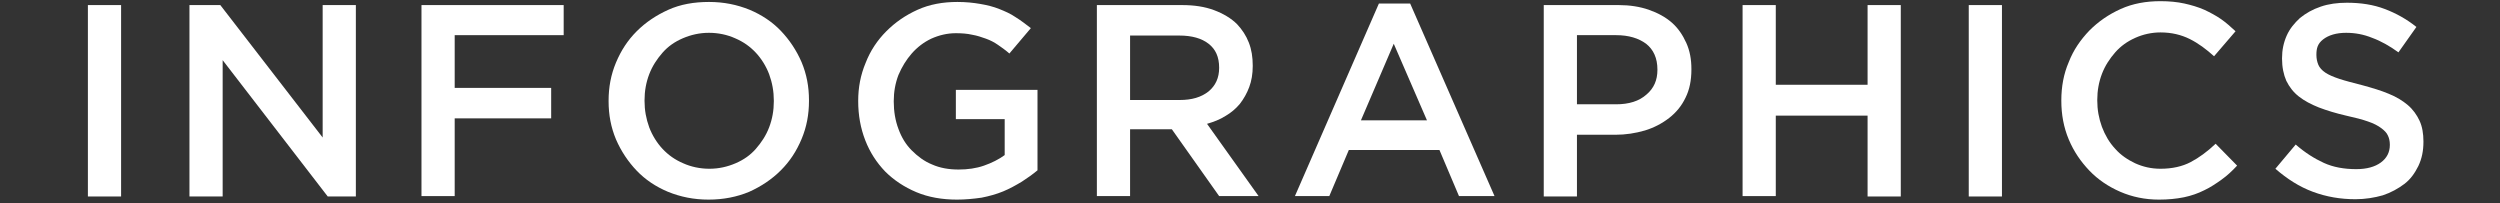 <?xml version="1.0" encoding="utf-8"?>
<!-- Generator: Adobe Illustrator 21.0.2, SVG Export Plug-In . SVG Version: 6.00 Build 0)  -->
<svg version="1.1" id="レイヤー_1" xmlns="http://www.w3.org/2000/svg" xmlns:xlink="http://www.w3.org/1999/xlink" x="0px"
	 y="0px" viewBox="0 0 640 52" style="enable-background:new 0 0 640 52;" xml:space="preserve">
<rect x="0" y="0" width="640" height="52" fill="#333333" stroke="none"/>
<style type="text/css">
	.st0{fill:#FFFFFF;}
</style>
<g>
	<path class="st0" d="M22.5,1.3h8.5v49h-8.5V1.3z"/>
	<path class="st0" d="M48.4,1.3h8l26.2,33.9V1.3h8.5v49h-7.2L57,15.4v34.9h-8.5V1.3z"/>
	<path class="st0" d="M107.9,1.3h36.4V9h-27.9v13.5h24.7v7.8h-24.7v19.9h-8.5V1.3z"/>
	<path class="st0" d="M181.4,51.1c-3.8,0-7.2-0.7-10.4-2c-3.1-1.3-5.8-3.1-8-5.4c-2.2-2.3-4-5-5.3-8c-1.3-3.1-1.9-6.3-1.9-9.8v-0.1
		c0-3.5,0.6-6.7,1.9-9.8c1.3-3.1,3-5.7,5.3-8c2.3-2.3,5-4.1,8.1-5.5c3.1-1.4,6.6-2,10.4-2c3.8,0,7.2,0.7,10.4,2
		c3.1,1.3,5.8,3.1,8,5.4c2.2,2.3,4,5,5.3,8c1.3,3.1,1.9,6.3,1.9,9.8v0.1c0,3.5-0.6,6.7-1.9,9.8c-1.3,3.1-3,5.7-5.3,8
		c-2.3,2.3-5,4.1-8.1,5.5C188.7,50.4,185.2,51.1,181.4,51.1z M181.6,43.2c2.4,0,4.6-0.5,6.7-1.4s3.8-2.1,5.2-3.7
		c1.4-1.6,2.6-3.4,3.4-5.5c0.8-2.1,1.2-4.3,1.2-6.7v-0.1c0-2.4-0.4-4.6-1.2-6.8c-0.8-2.1-2-4-3.4-5.5c-1.5-1.6-3.2-2.8-5.3-3.7
		c-2-0.9-4.3-1.4-6.7-1.4c-2.4,0-4.6,0.5-6.7,1.4s-3.8,2.1-5.2,3.7c-1.4,1.6-2.6,3.4-3.4,5.5c-0.8,2.1-1.2,4.3-1.2,6.7v0.1
		c0,2.4,0.4,4.6,1.2,6.8c0.8,2.1,2,4,3.4,5.5c1.5,1.6,3.2,2.8,5.3,3.7C176.9,42.7,179.2,43.2,181.6,43.2z"/>
	<path class="st0" d="M245,51.1c-3.8,0-7.3-0.6-10.4-1.9c-3.1-1.3-5.8-3.1-8-5.3c-2.2-2.3-3.9-4.9-5.1-8c-1.2-3.1-1.8-6.4-1.8-10
		v-0.1c0-3.4,0.6-6.6,1.9-9.7c1.2-3.1,3-5.8,5.3-8.1c2.3-2.3,4.9-4.1,8-5.5c3.1-1.4,6.5-2,10.2-2c2.1,0,4.1,0.2,5.8,0.5
		c1.8,0.3,3.4,0.7,4.9,1.3c1.5,0.6,2.9,1.2,4.2,2.1c1.3,0.8,2.6,1.8,3.9,2.8l-5.5,6.5c-0.9-0.8-1.9-1.5-2.9-2.2
		c-1-0.7-2-1.2-3.1-1.6c-1.1-0.4-2.3-0.8-3.5-1c-1.3-0.3-2.7-0.4-4.2-0.4c-2.2,0-4.3,0.5-6.3,1.4c-1.9,0.9-3.6,2.2-5,3.8
		c-1.4,1.6-2.5,3.4-3.4,5.5c-0.8,2.1-1.2,4.3-1.2,6.7v0.1c0,2.5,0.4,4.9,1.2,7c0.8,2.2,1.9,4,3.4,5.5c1.5,1.5,3.2,2.8,5.2,3.6
		c2,0.9,4.3,1.3,6.8,1.3c2.3,0,4.5-0.3,6.5-1c2-0.7,3.8-1.6,5.3-2.7v-9.2h-12.5v-7.5h20.9v20.6c-1.2,1-2.6,2-4,2.9
		c-1.5,0.9-3.1,1.8-4.8,2.5c-1.7,0.7-3.5,1.2-5.5,1.6C249.2,50.9,247.1,51.1,245,51.1z"/>
	<path class="st0" d="M280.8,1.3h21.8c3.1,0,5.8,0.4,8.2,1.3c2.4,0.9,4.4,2.1,5.9,3.6c1.3,1.4,2.3,2.9,3,4.7c0.7,1.8,1,3.7,1,5.9
		v0.1c0,2-0.3,3.8-0.9,5.4c-0.6,1.6-1.4,3-2.4,4.3c-1,1.2-2.3,2.3-3.7,3.1c-1.4,0.9-3,1.5-4.7,2l13.2,18.5h-10.1l-12.1-17.1H300
		h-10.7v17.1h-8.5V1.3z M302,25.6c3.1,0,5.5-0.7,7.4-2.2c1.8-1.5,2.7-3.5,2.7-6v-0.1c0-2.7-0.9-4.7-2.7-6.1
		c-1.8-1.4-4.3-2.1-7.5-2.1h-12.6v16.5H302z"/>
	<path class="st0" d="M353,0.9h8l21.6,49.3h-9.1l-5-11.8h-23.2l-5,11.8h-8.8L353,0.9z M365.3,30.8l-8.5-19.6l-8.4,19.6H365.3z"/>
	<path class="st0" d="M395.1,1.3h19.3c2.8,0,5.4,0.4,7.7,1.2c2.3,0.8,4.3,1.9,5.9,3.3c1.6,1.4,2.8,3.2,3.7,5.2
		c0.9,2,1.3,4.2,1.3,6.7v0.1c0,2.8-0.5,5.2-1.5,7.2c-1,2.1-2.4,3.8-4.2,5.2s-3.9,2.5-6.2,3.2c-2.4,0.7-4.9,1.1-7.6,1.1h-9.8v15.8
		h-8.5V1.3z M413.7,26.7c3.3,0,5.9-0.8,7.8-2.5c1.9-1.6,2.8-3.7,2.8-6.3v-0.1c0-2.9-1-5.1-2.9-6.6C419.5,9.8,417,9,413.7,9h-10v17.7
		H413.7z"/>
	<path class="st0" d="M446.1,1.3h8.5v20.4h23.5V1.3h8.5v49h-8.5V29.6h-23.5v20.6h-8.5V1.3z"/>
	<path class="st0" d="M504,1.3h8.5v49H504V1.3z"/>
	<path class="st0" d="M552.7,51.1c-3.6,0-6.9-0.7-9.9-2c-3-1.3-5.7-3.1-7.9-5.4c-2.2-2.3-4-4.9-5.3-8c-1.3-3.1-1.9-6.4-1.9-9.9v-0.1
		c0-3.5,0.6-6.8,1.9-9.8c1.2-3.1,3-5.7,5.3-8.1c2.3-2.3,4.9-4.1,8-5.5s6.5-2,10.2-2c2.2,0,4.3,0.2,6.1,0.6c1.8,0.4,3.5,0.9,5.1,1.6
		c1.5,0.7,3,1.5,4.3,2.4c1.3,0.9,2.5,2,3.7,3.1l-5.5,6.4c-2-1.8-4-3.3-6.2-4.4c-2.2-1.1-4.7-1.7-7.5-1.7c-2.3,0-4.5,0.5-6.5,1.4
		c-2,0.9-3.7,2.1-5.1,3.7c-1.4,1.6-2.6,3.4-3.4,5.5c-0.8,2.1-1.2,4.3-1.2,6.7v0.1c0,2.4,0.4,4.6,1.2,6.8c0.8,2.1,1.9,4,3.4,5.6
		c1.4,1.6,3.2,2.8,5.1,3.7c2,0.9,4.1,1.4,6.5,1.4c3,0,5.6-0.6,7.7-1.7c2.1-1.1,4.3-2.7,6.4-4.7l5.5,5.6c-1.3,1.4-2.6,2.6-4,3.6
		s-2.9,2-4.4,2.7c-1.6,0.8-3.3,1.4-5.2,1.8C557.1,50.9,555,51.1,552.7,51.1z"/>
	<path class="st0" d="M603,51c-3.8,0-7.4-0.6-10.9-1.9s-6.6-3.3-9.6-5.9l5.2-6.2c2.4,2.1,4.8,3.6,7.2,4.7c2.4,1.1,5.2,1.6,8.3,1.6
		c2.7,0,4.8-0.6,6.3-1.7s2.3-2.6,2.3-4.5V37c0-0.9-0.2-1.7-0.5-2.3c-0.3-0.7-0.9-1.3-1.7-1.9c-0.8-0.6-1.9-1.2-3.4-1.7
		c-1.4-0.5-3.3-1-5.6-1.5c-2.6-0.6-4.9-1.3-7-2.1c-2-0.8-3.7-1.7-5.1-2.8c-1.4-1.1-2.4-2.4-3.2-4c-0.7-1.6-1.1-3.5-1.1-5.7v-0.1
		c0-2.1,0.4-4,1.2-5.8s2-3.2,3.4-4.5c1.5-1.2,3.2-2.2,5.3-2.9c2-0.7,4.3-1,6.7-1c3.6,0,6.8,0.5,9.7,1.6c2.9,1.1,5.6,2.6,8.1,4.6
		l-4.6,6.5c-2.2-1.6-4.5-2.9-6.7-3.7c-2.2-0.9-4.4-1.3-6.7-1.3c-2.5,0-4.5,0.6-5.9,1.7S593,12.4,593,14v0.1c0,0.9,0.2,1.8,0.5,2.5
		c0.3,0.7,0.9,1.4,1.8,2c0.9,0.6,2.1,1.1,3.6,1.6c1.5,0.5,3.5,1,5.8,1.6c2.6,0.7,4.9,1.4,6.8,2.2c2,0.8,3.6,1.8,4.9,2.9
		c1.3,1.1,2.3,2.5,3,4c0.7,1.5,1,3.3,1,5.3v0.1c0,2.3-0.4,4.3-1.3,6.2c-0.9,1.8-2,3.4-3.6,4.6s-3.4,2.2-5.5,2.9
		C607.9,50.6,605.5,51,603,51z"/>
</g>
</svg>
